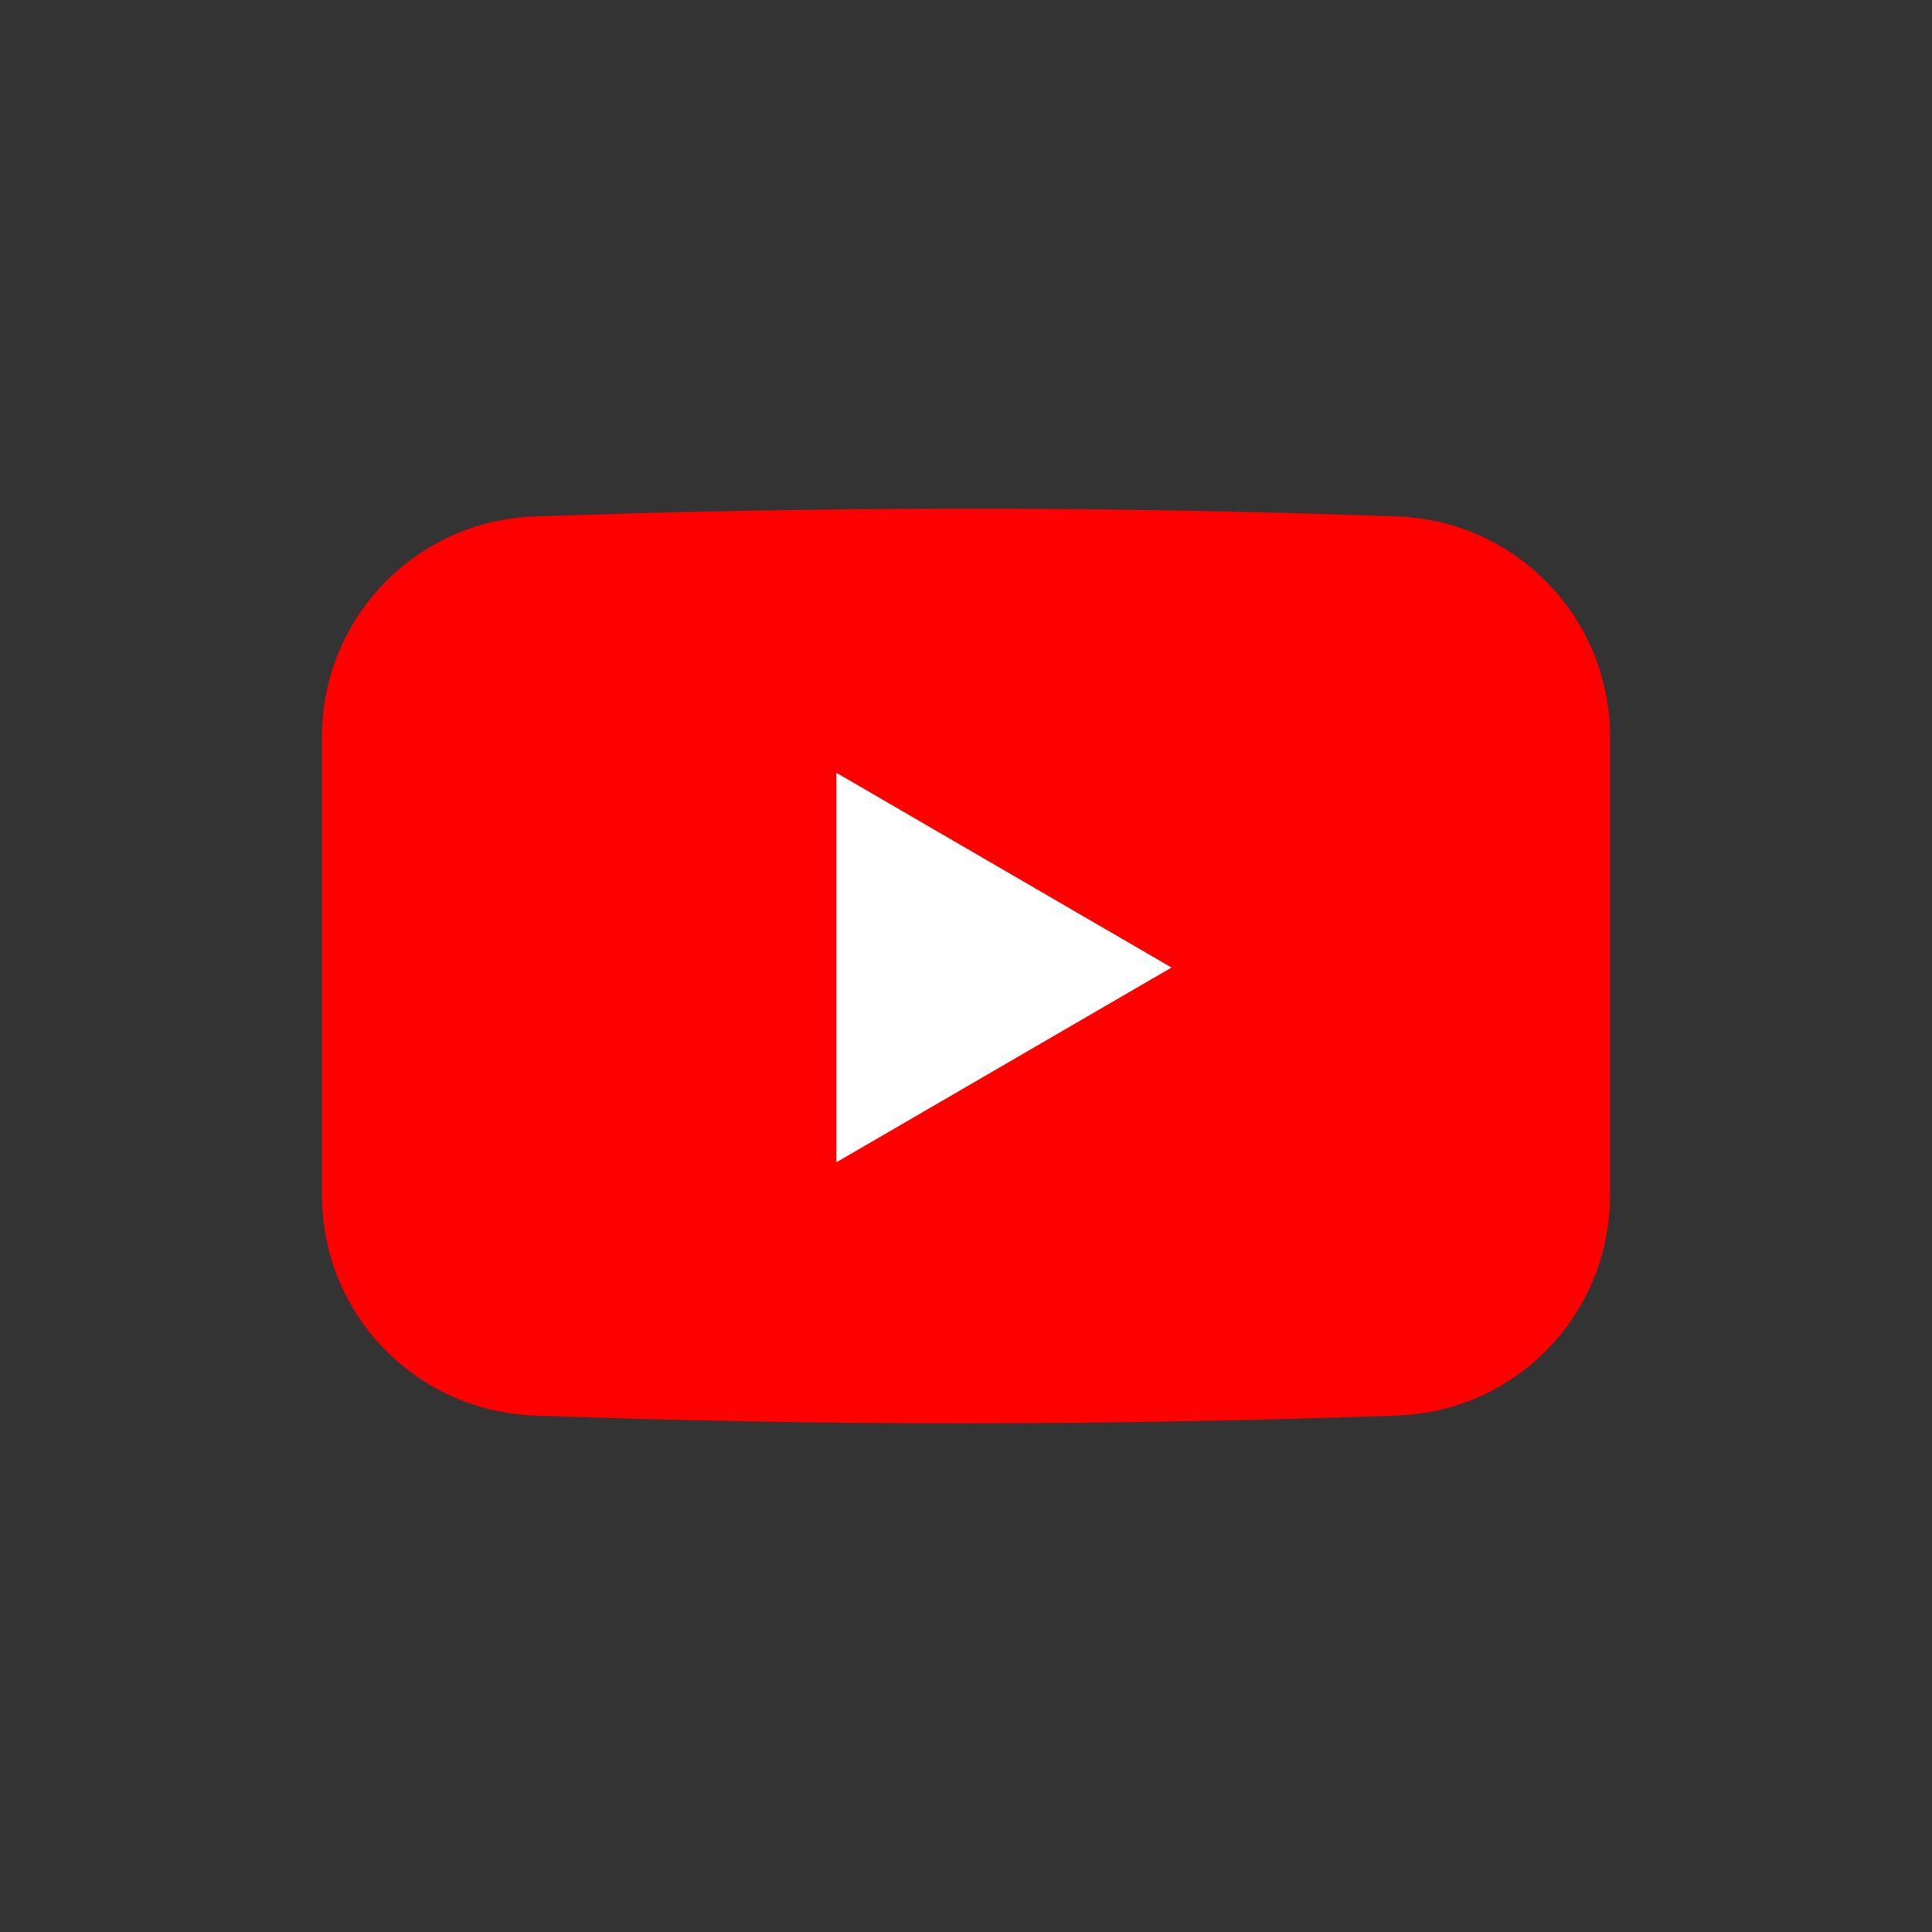 <svg width="300" height="300" viewBox="0 0 300 300" fill="none" xmlns="http://www.w3.org/2000/svg">
<rect x="0" y="0" width="300" height="300" fill="#333333" stroke="none"/>
<path d="M217.038 80.203C195.079 79.403 172.359 78.963 149 79.002C126.321 79.002 104.282 79.442 82.922 80.203C64.563 80.882 50.003 95.962 50.003 114.361V185.639C50.003 204.039 64.563 219.118 82.962 219.798C104.842 220.598 127.401 221.038 150.64 220.998C173.439 220.998 195.599 220.558 217.078 219.798C235.477 219.118 249.997 204.039 249.997 185.639V114.361C249.997 95.962 235.437 80.882 217.038 80.203Z" fill="#FF0000"/>
<path d="M129.881 120V180.478L181.919 150.239L129.881 120Z" fill="white"/>
</svg>
